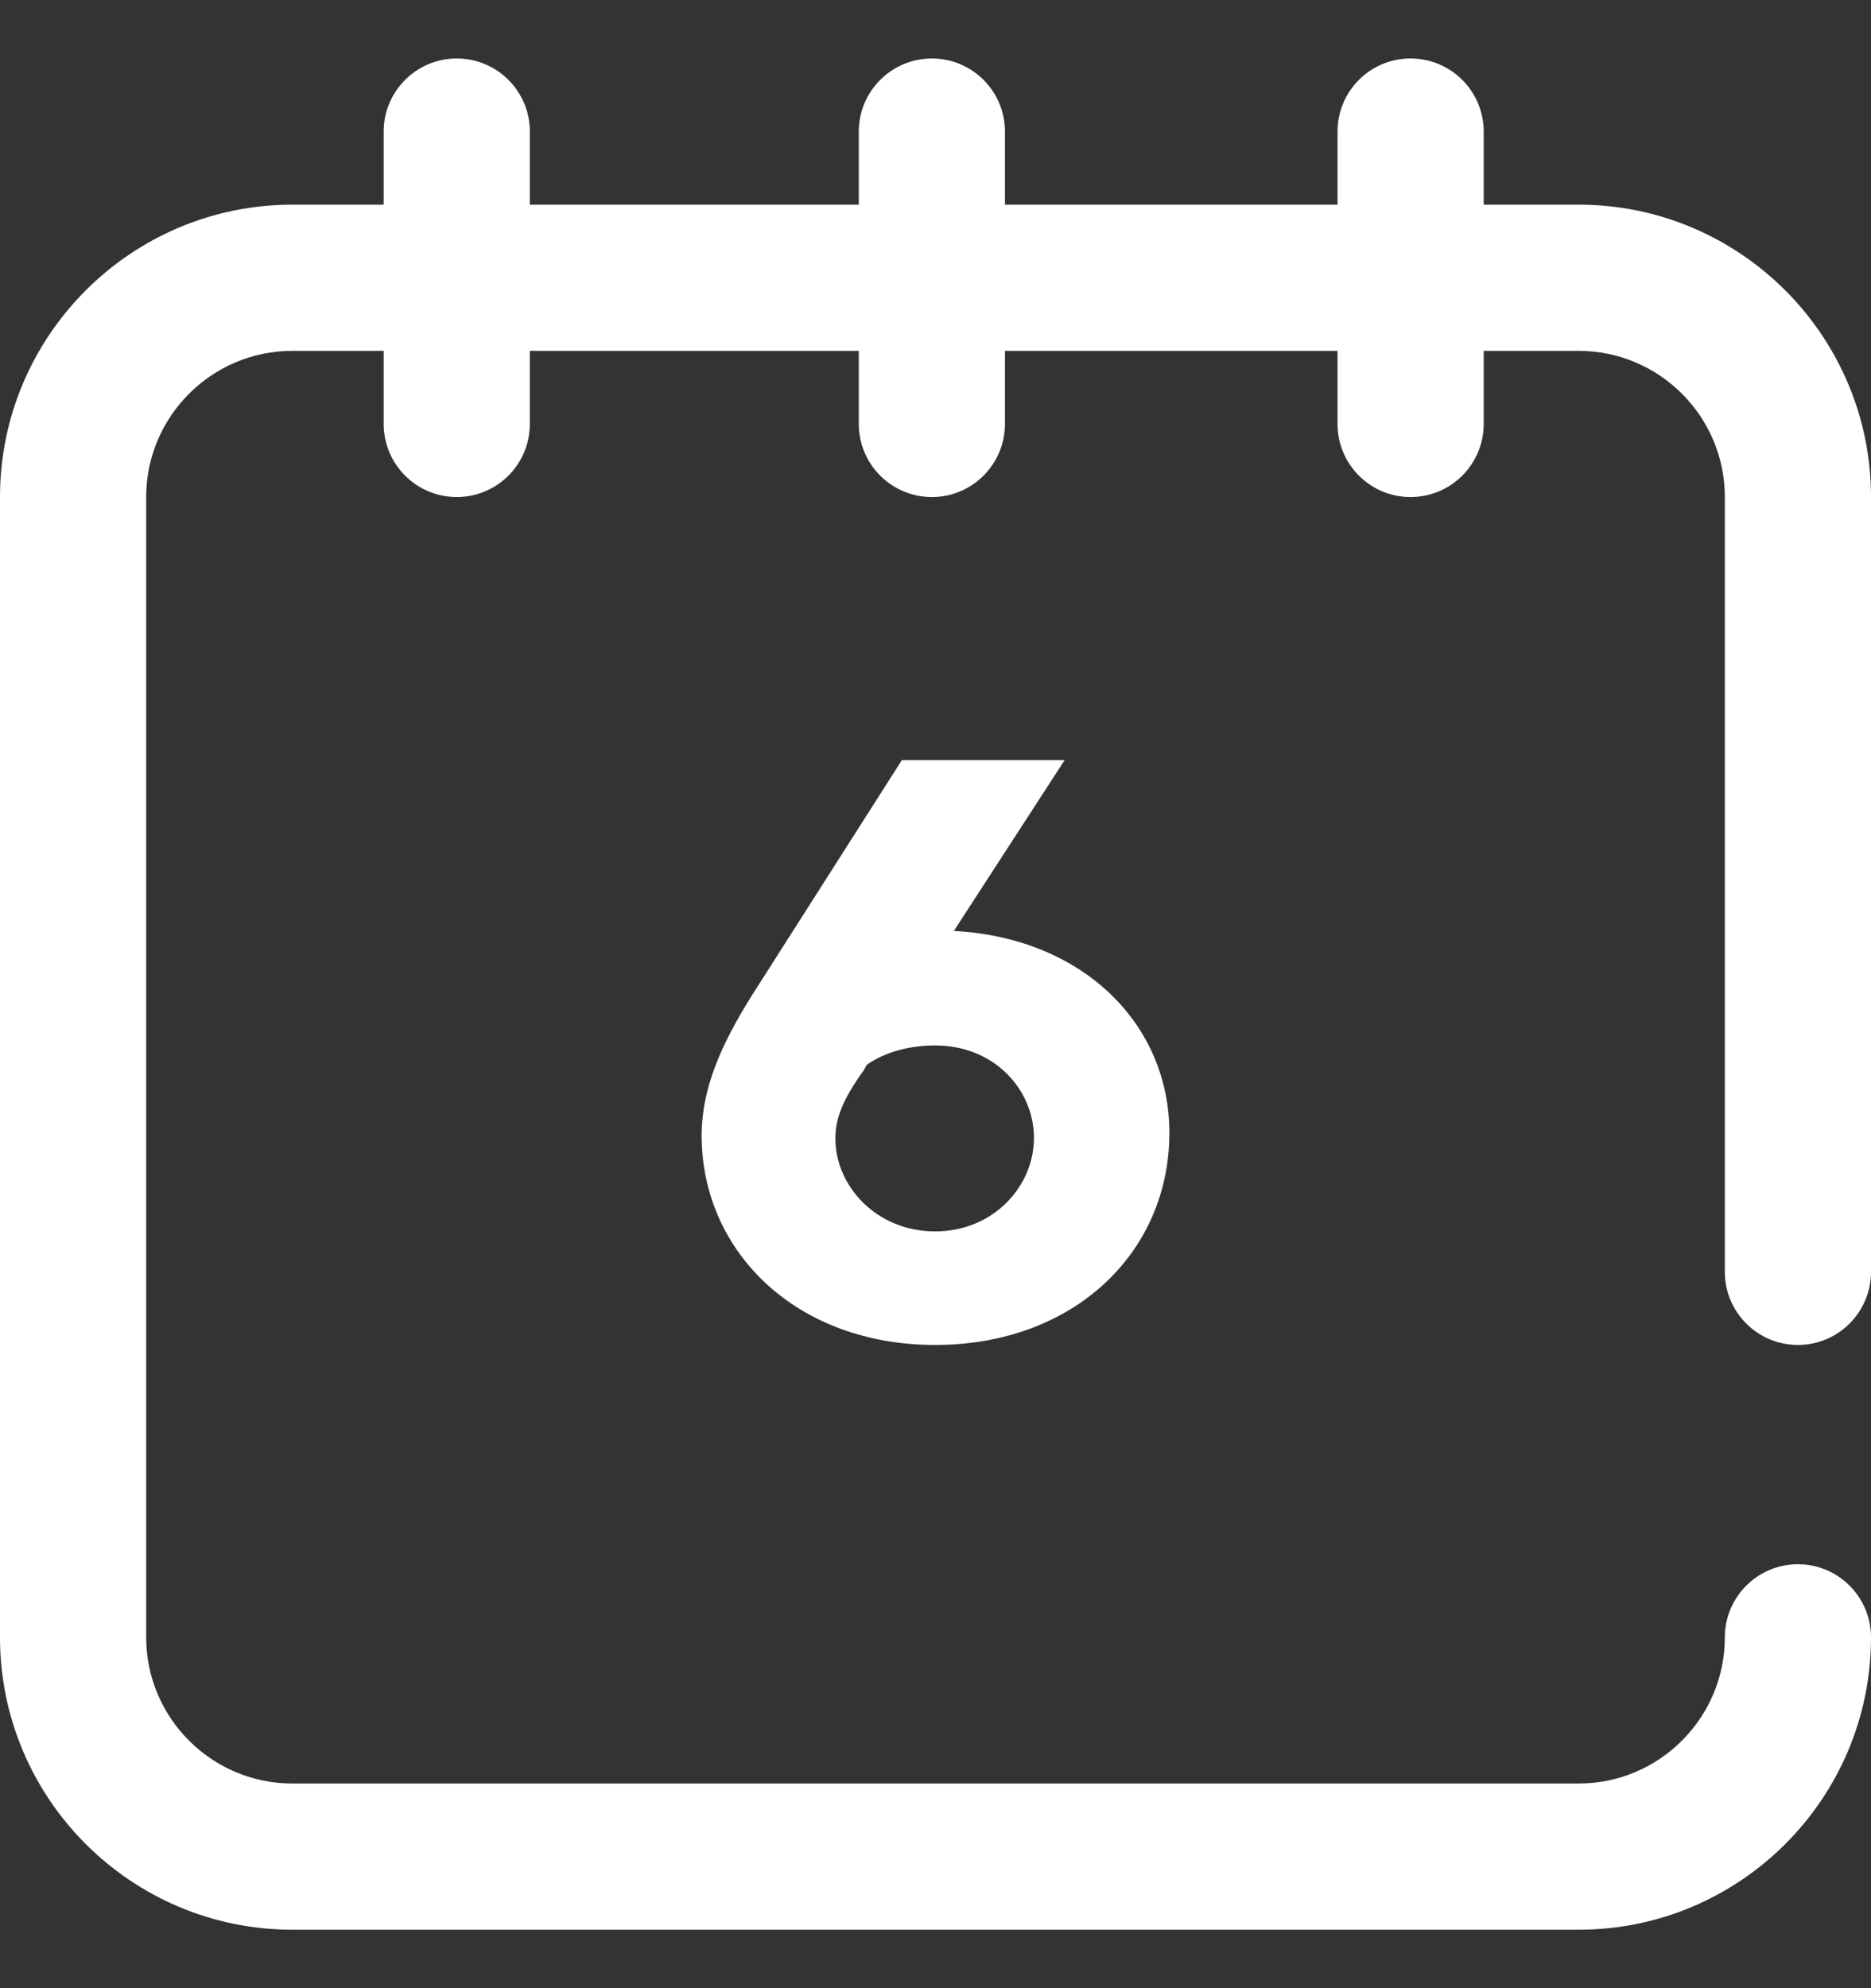 <svg width="16" height="17" viewBox="0 0 16 17" fill="none" xmlns="http://www.w3.org/2000/svg">
<rect x="0" y="0" width="16" height="17" fill="#333333" stroke="none"/>
<g clip-path="url(#clip0)">
<path d="M15.375 11.5C15.72 11.5 16 11.22 16 10.875V4.25C16 2.872 14.879 1.75 13.5 1.75H12.688V1.125C12.688 0.78 12.408 0.5 12.062 0.5C11.717 0.5 11.438 0.78 11.438 1.125V1.75H8.594V1.125C8.594 0.78 8.314 0.5 7.969 0.5C7.624 0.5 7.344 0.78 7.344 1.125V1.75H4.531V1.125C4.531 0.78 4.251 0.5 3.906 0.5C3.561 0.5 3.281 0.78 3.281 1.125V1.75H2.5C1.121 1.75 0 2.872 0 4.25V14C0 15.379 1.121 16.5 2.5 16.5H13.5C14.879 16.5 16 15.379 16 14C16 13.655 15.72 13.375 15.375 13.375C15.03 13.375 14.75 13.655 14.75 14C14.75 14.689 14.189 15.25 13.5 15.25H2.5C1.811 15.25 1.25 14.689 1.25 14V4.25C1.25 3.561 1.811 3 2.5 3H3.281V3.625C3.281 3.97 3.561 4.25 3.906 4.25C4.251 4.25 4.531 3.97 4.531 3.625V3H7.344V3.625C7.344 3.97 7.624 4.25 7.969 4.25C8.314 4.25 8.594 3.97 8.594 3.625V3H11.438V3.625C11.438 3.97 11.717 4.25 12.062 4.25C12.408 4.25 12.688 3.97 12.688 3.625V3H13.5C14.189 3 14.75 3.561 14.75 4.25V10.875C14.75 11.22 15.03 11.5 15.375 11.5Z" fill="white"/>
<path d="M9.104 6.5H7.712L6.423 8.522C6.168 8.932 6 9.306 6 9.709C6 10.694 6.801 11.5 7.996 11.5C9.184 11.5 10 10.709 10 9.687C10 8.752 9.257 8.018 8.157 7.96L9.104 6.5ZM7.996 10.529C7.494 10.529 7.144 10.14 7.144 9.737C7.144 9.558 7.209 9.399 7.384 9.155L7.413 9.104C7.566 8.996 7.778 8.939 7.996 8.939C8.506 8.939 8.842 9.32 8.842 9.73C8.842 10.14 8.499 10.529 7.996 10.529Z" fill="white"/>
</g>
<defs>
<clipPath id="clip0">
<rect width="16" height="16" fill="white" transform="translate(0 0.5)"/>
</clipPath>
</defs>
</svg>
